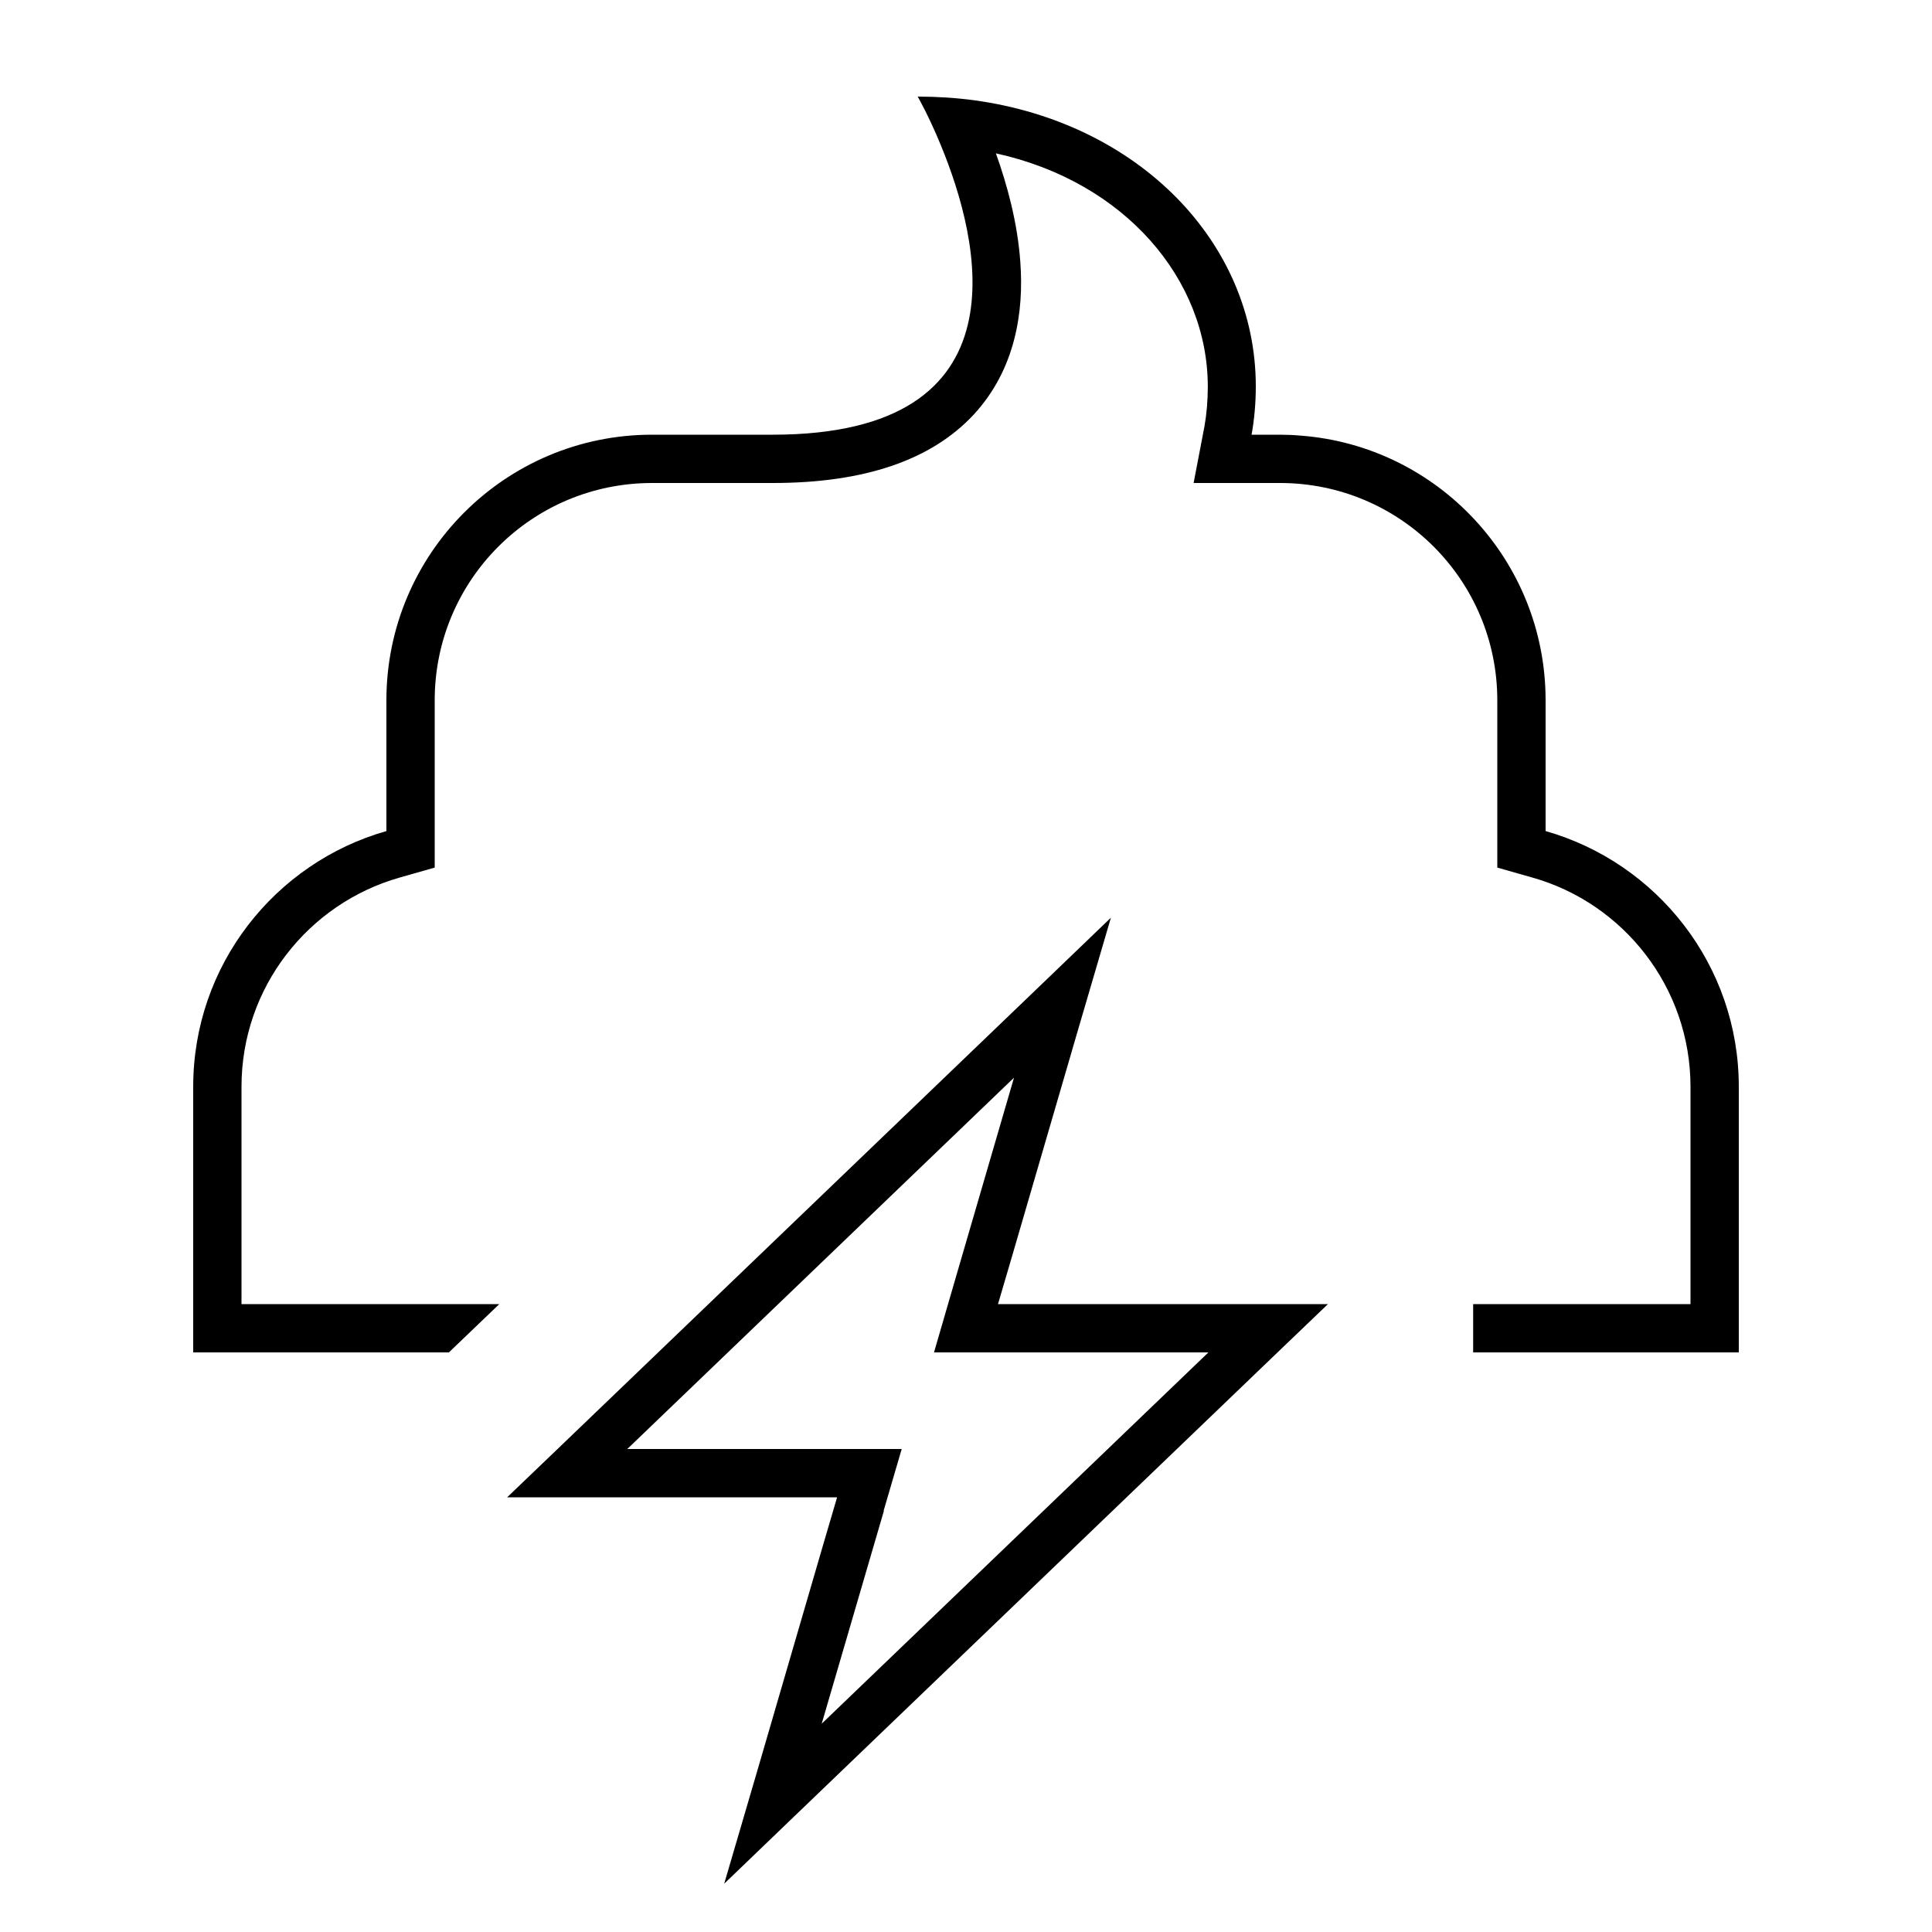 <svg xmlns="http://www.w3.org/2000/svg" viewBox="0 0 640 640"><!--! Font Awesome Pro 7.1.0 by @fontawesome - https://fontawesome.com License - https://fontawesome.com/license (Commercial License) Copyright 2025 Fonticons, Inc. --><path fill="currentColor" d="M416 128C416 80.3 377.1 40.6 322.6 33.2C316.6 32.4 310.4 32 304 32C304 32 307.7 38.4 311.7 48.2C324.5 79.2 341.1 144 256 144L216 144C167.4 144 128 183.4 128 232L128 275.3C91.1 285.8 64 319.7 64 360L64 448L148.7 448L165.4 432L80 432L80 360C80 327.1 102.1 299.3 132.4 290.7L144 287.4L144 232C144 192.2 176.2 160 216 160L256 160C286.4 160 308.5 152.4 322.5 137.4C336.4 122.4 339.2 103.2 338 86.9C337.1 73.8 333.6 61.1 329.9 50.8C372.7 60.2 400.1 92.6 400.1 128.1C400.1 132.8 399.7 137.2 399 141.2L395.4 160L424 160C463.8 160 496 192.2 496 232L496 287.4L507.6 290.7C537.8 299.2 560 327.1 560 360L560 432L488 432L488 448L576 448L576 360C576 319.7 548.9 285.8 512 275.3L512 232C512 185.7 476.2 147.7 430.8 144.3C428.6 144.1 426.3 144 424 144L414.6 144C415.5 139 416 133.6 416 128zM292.7 500.5L298.7 480L207.8 480L335.9 357C319.8 412.3 310.9 442.7 309.4 448L400.3 448L272.2 571L292.8 500.5zM168 496L277.3 496L272.6 512C254.4 574.5 243.5 611.9 239.9 624L263 601.8L423.2 448L439.9 432L330.6 432L335.3 416C353.5 353.5 364.4 316.1 368 304L344.9 326.2L184.7 480L168 496z"/></svg>